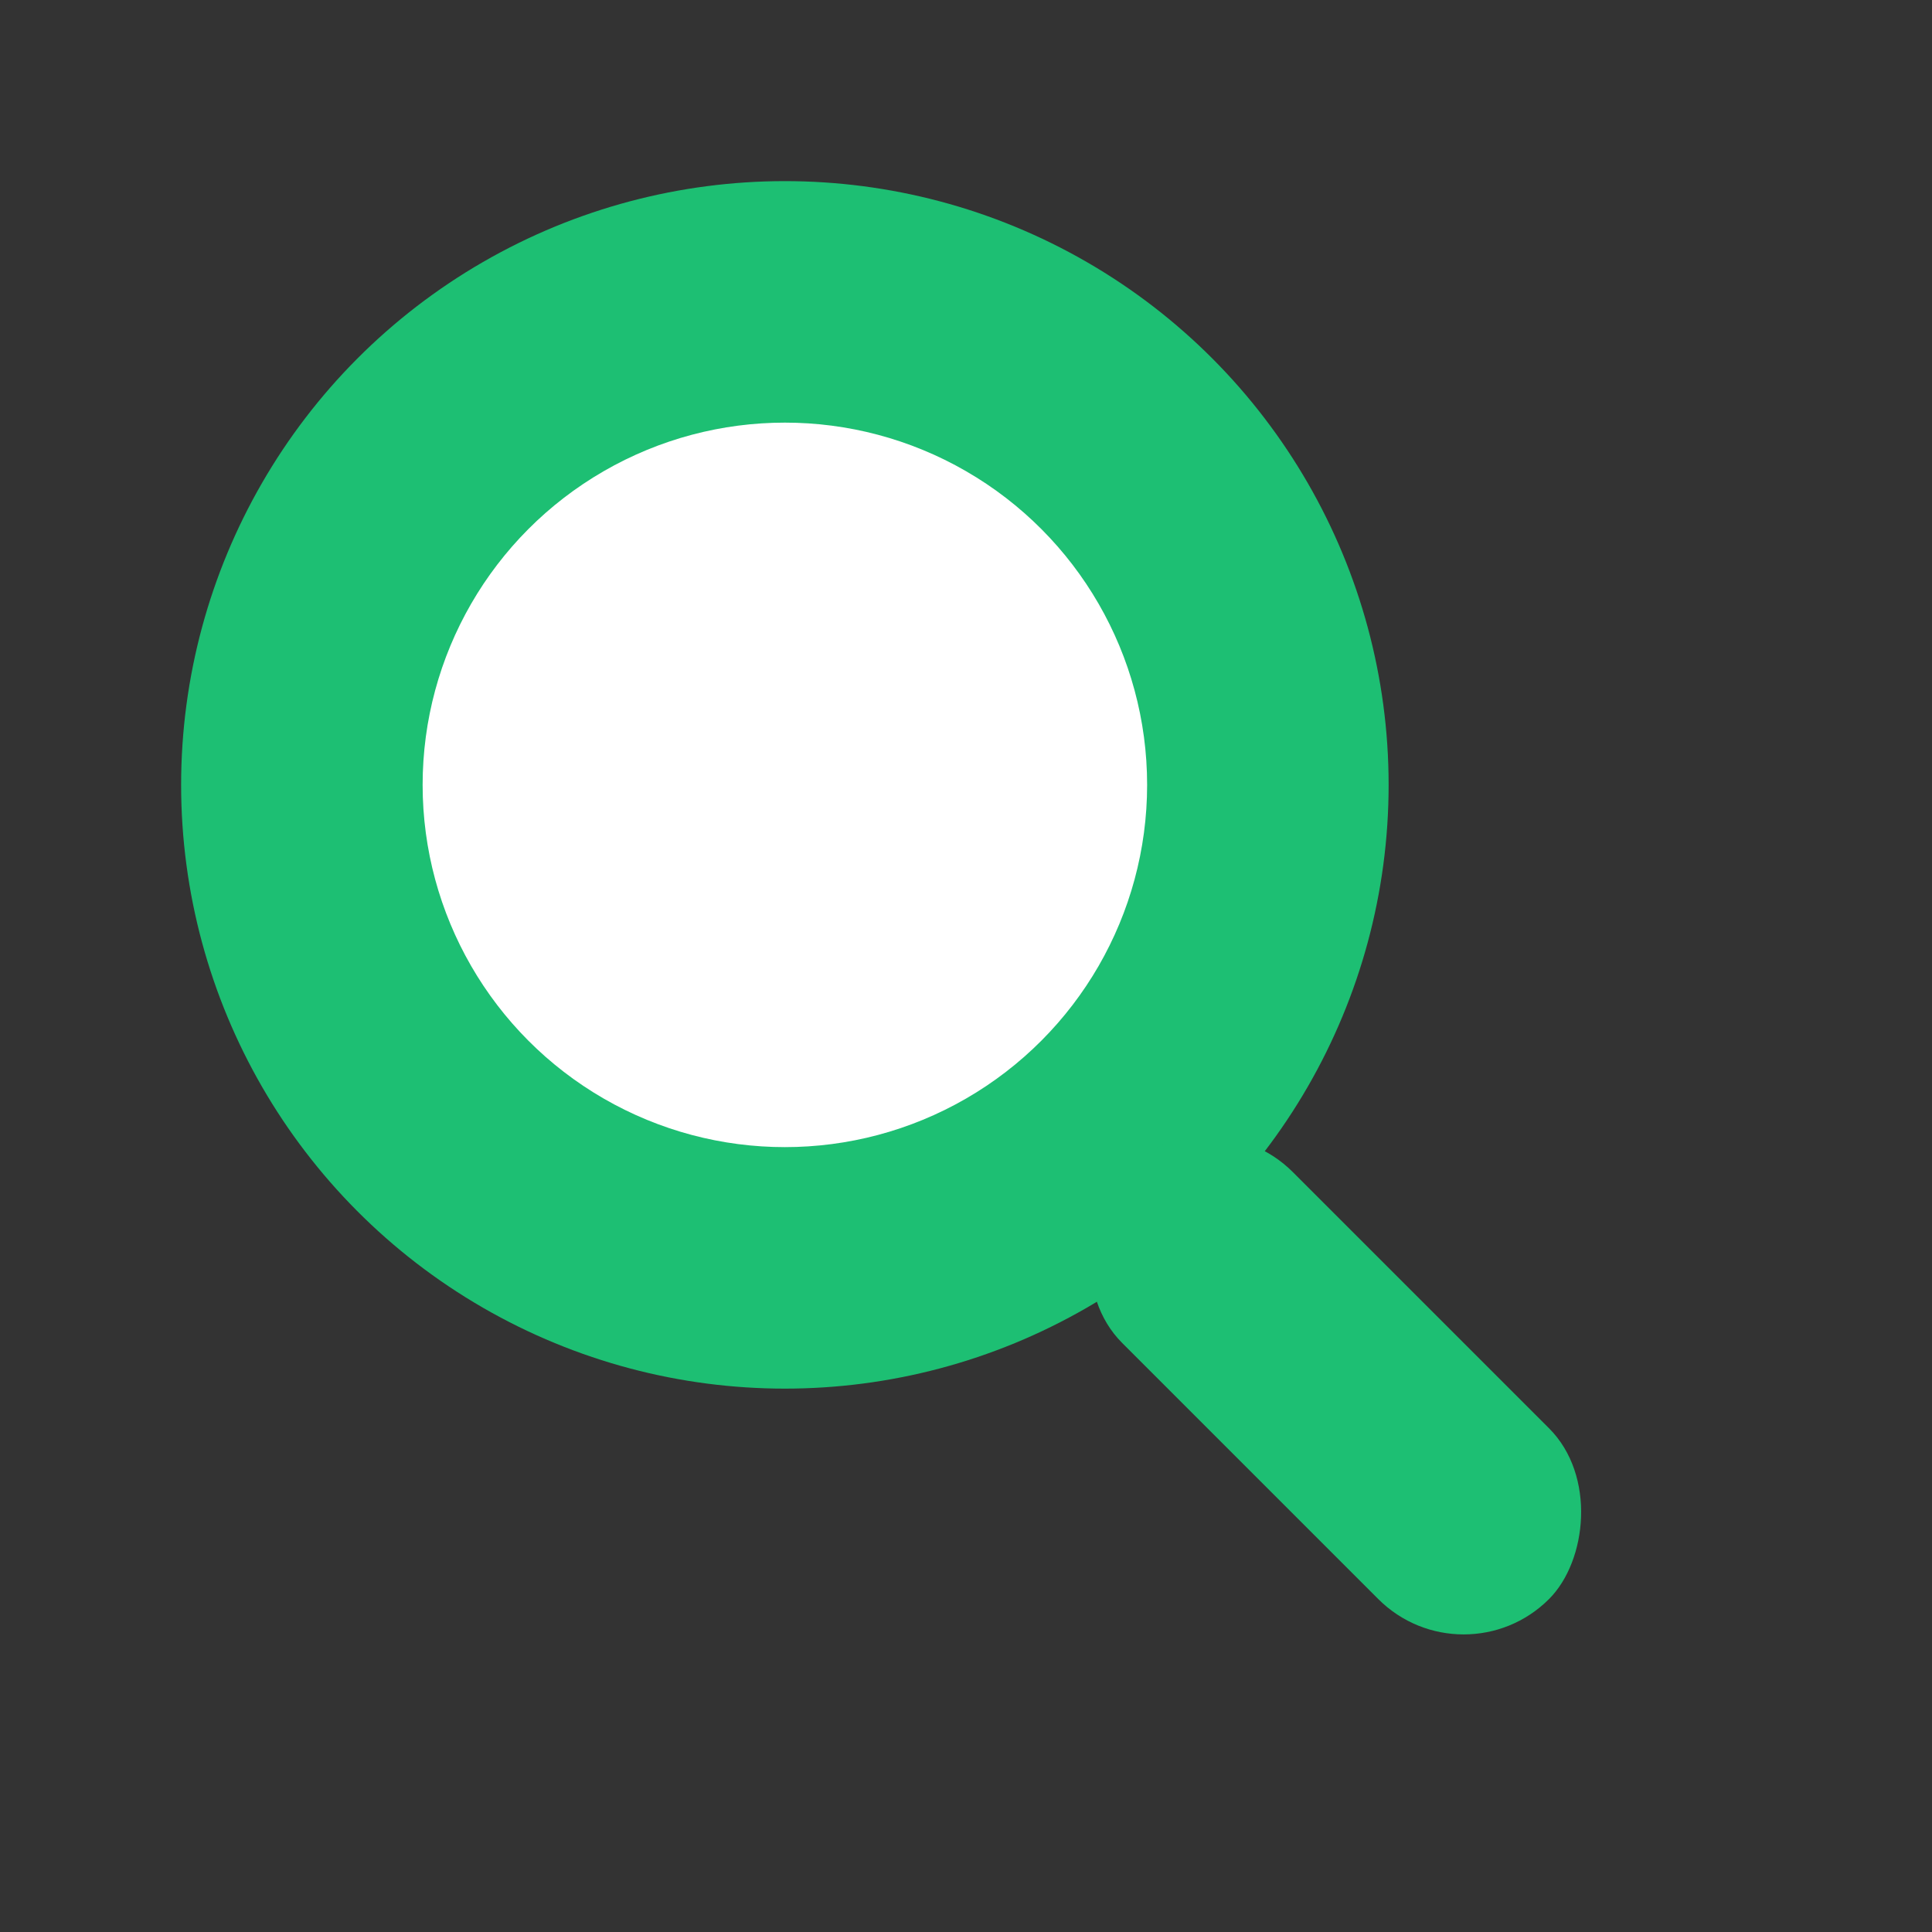 <svg xmlns="http://www.w3.org/2000/svg" viewBox="0 0 32 32">
  <rect x="0" y="0" width="32" height="32" fill="#333333" stroke="none"/>
  <circle cx="13" cy="13" r="10" fill="#1DBF73"/>
  <circle cx="13" cy="13" r="6" fill="white"/>
  <rect x="20" y="18" width="10" height="4" rx="2" transform="rotate(45 20 18)" fill="#1DBF73"/>
</svg>
